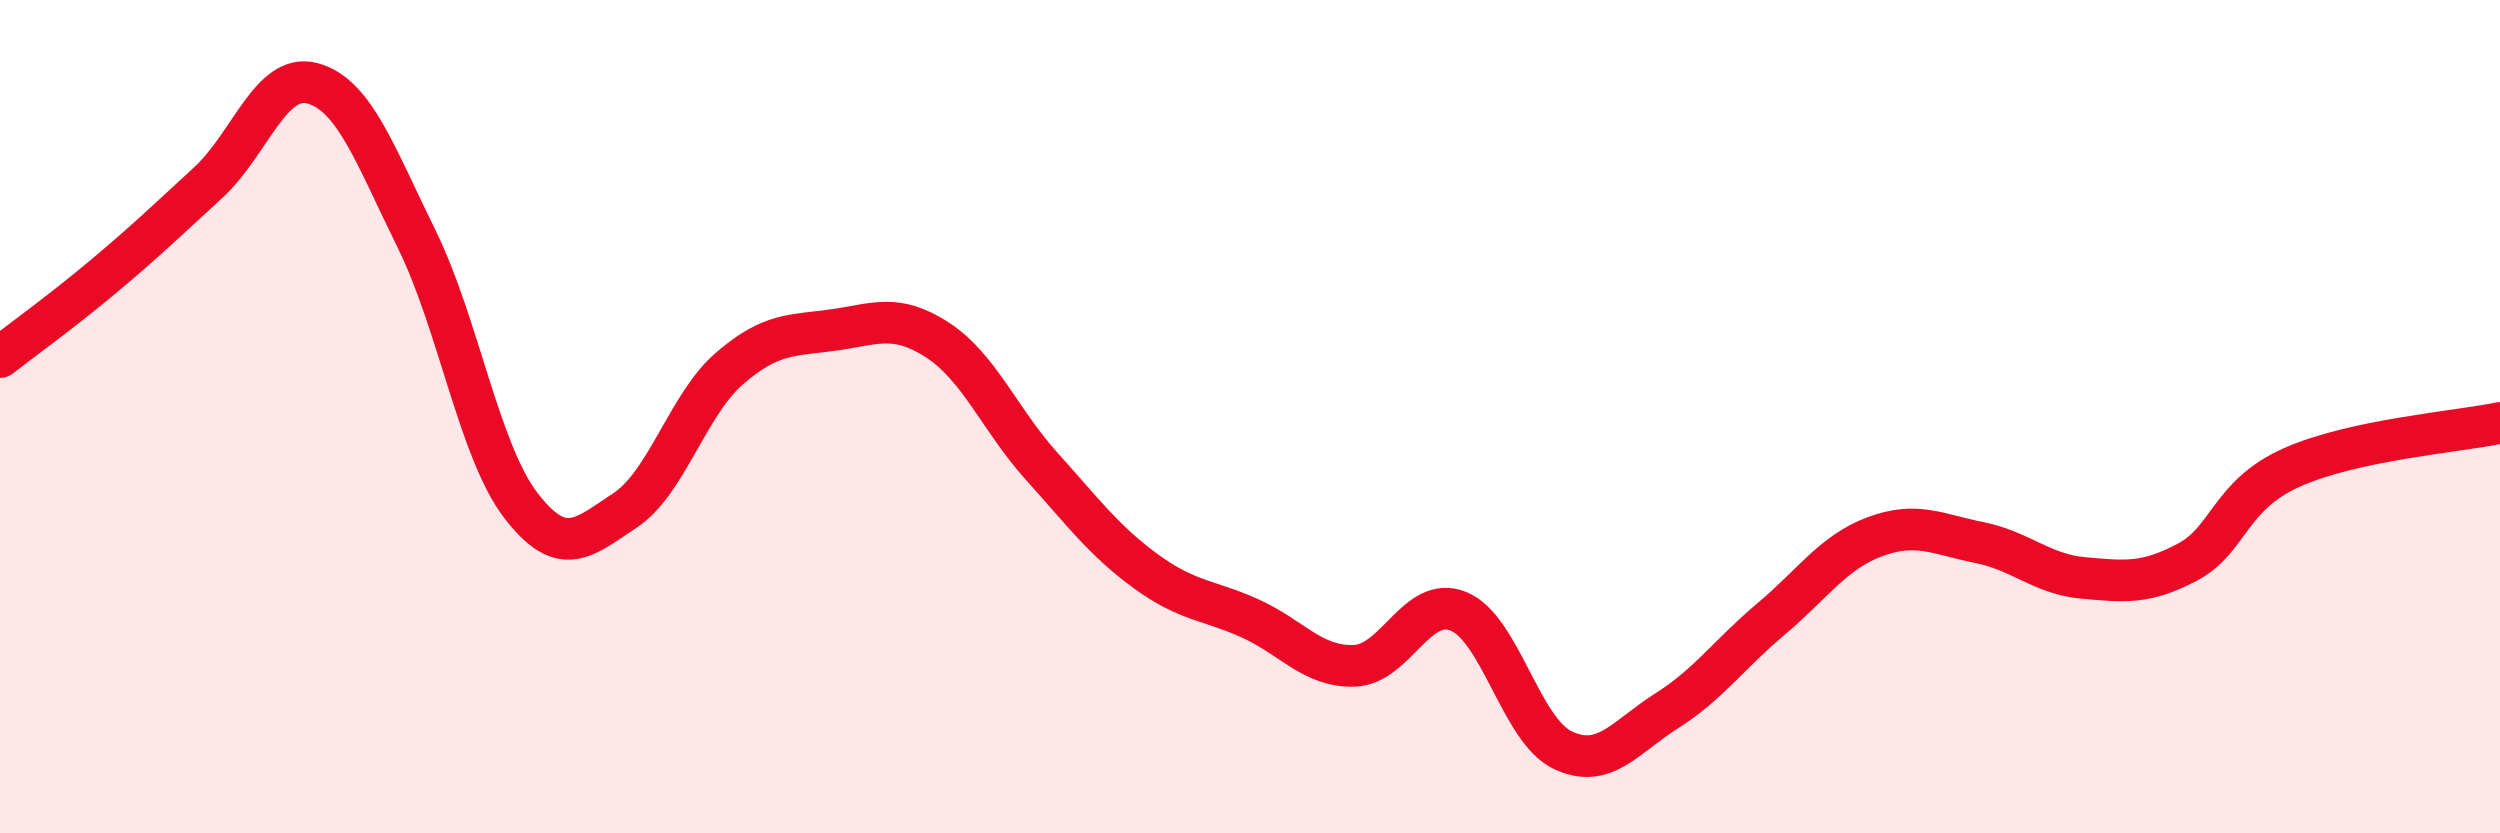 
    <svg width="60" height="20" viewBox="0 0 60 20" xmlns="http://www.w3.org/2000/svg">
      <path
        d="M 0,8.57 C 0.5,8.18 1.5,7.46 2.5,6.62 C 3.5,5.78 4,5.3 5,4.38 C 6,3.46 6.5,1.73 7.5,2 C 8.5,2.27 9,3.71 10,5.74 C 11,7.77 11.5,10.83 12.5,12.13 C 13.5,13.43 14,12.91 15,12.25 C 16,11.59 16.5,9.72 17.5,8.85 C 18.5,7.98 19,8.06 20,7.92 C 21,7.78 21.5,7.51 22.5,8.16 C 23.5,8.81 24,10.08 25,11.19 C 26,12.3 26.5,12.98 27.5,13.71 C 28.5,14.44 29,14.39 30,14.84 C 31,15.29 31.5,16.01 32.5,15.98 C 33.5,15.95 34,14.27 35,14.67 C 36,15.07 36.5,17.52 37.5,18 C 38.5,18.48 39,17.69 40,17.06 C 41,16.43 41.5,15.7 42.5,14.86 C 43.5,14.02 44,13.25 45,12.88 C 46,12.51 46.5,12.82 47.5,13.02 C 48.5,13.22 49,13.78 50,13.87 C 51,13.96 51.5,14.02 52.5,13.49 C 53.5,12.96 53.5,11.89 55,11.22 C 56.5,10.55 59,10.36 60,10.15L60 20L0 20Z"
        fill="#EB0A25"
        opacity="0.1"
        stroke-linecap="round"
        stroke-linejoin="round"
      />
      <path
        d="M 0,8.57 C 0.5,8.18 1.5,7.46 2.5,6.62 C 3.5,5.78 4,5.3 5,4.38 C 6,3.46 6.5,1.73 7.5,2 C 8.5,2.27 9,3.71 10,5.74 C 11,7.77 11.5,10.83 12.5,12.13 C 13.5,13.43 14,12.91 15,12.25 C 16,11.59 16.5,9.72 17.5,8.85 C 18.5,7.98 19,8.06 20,7.92 C 21,7.78 21.5,7.51 22.5,8.16 C 23.5,8.81 24,10.08 25,11.19 C 26,12.3 26.5,12.98 27.5,13.71 C 28.5,14.44 29,14.39 30,14.84 C 31,15.29 31.5,16.01 32.5,15.98 C 33.5,15.95 34,14.27 35,14.67 C 36,15.07 36.5,17.52 37.5,18 C 38.5,18.48 39,17.69 40,17.06 C 41,16.43 41.5,15.7 42.5,14.86 C 43.5,14.02 44,13.25 45,12.88 C 46,12.51 46.5,12.82 47.5,13.02 C 48.5,13.22 49,13.78 50,13.87 C 51,13.96 51.5,14.02 52.5,13.49 C 53.5,12.96 53.5,11.89 55,11.22 C 56.5,10.55 59,10.36 60,10.15"
        stroke="#EB0A25"
        stroke-width="1"
        fill="none"
        stroke-linecap="round"
        stroke-linejoin="round"
      />
    </svg>
  
